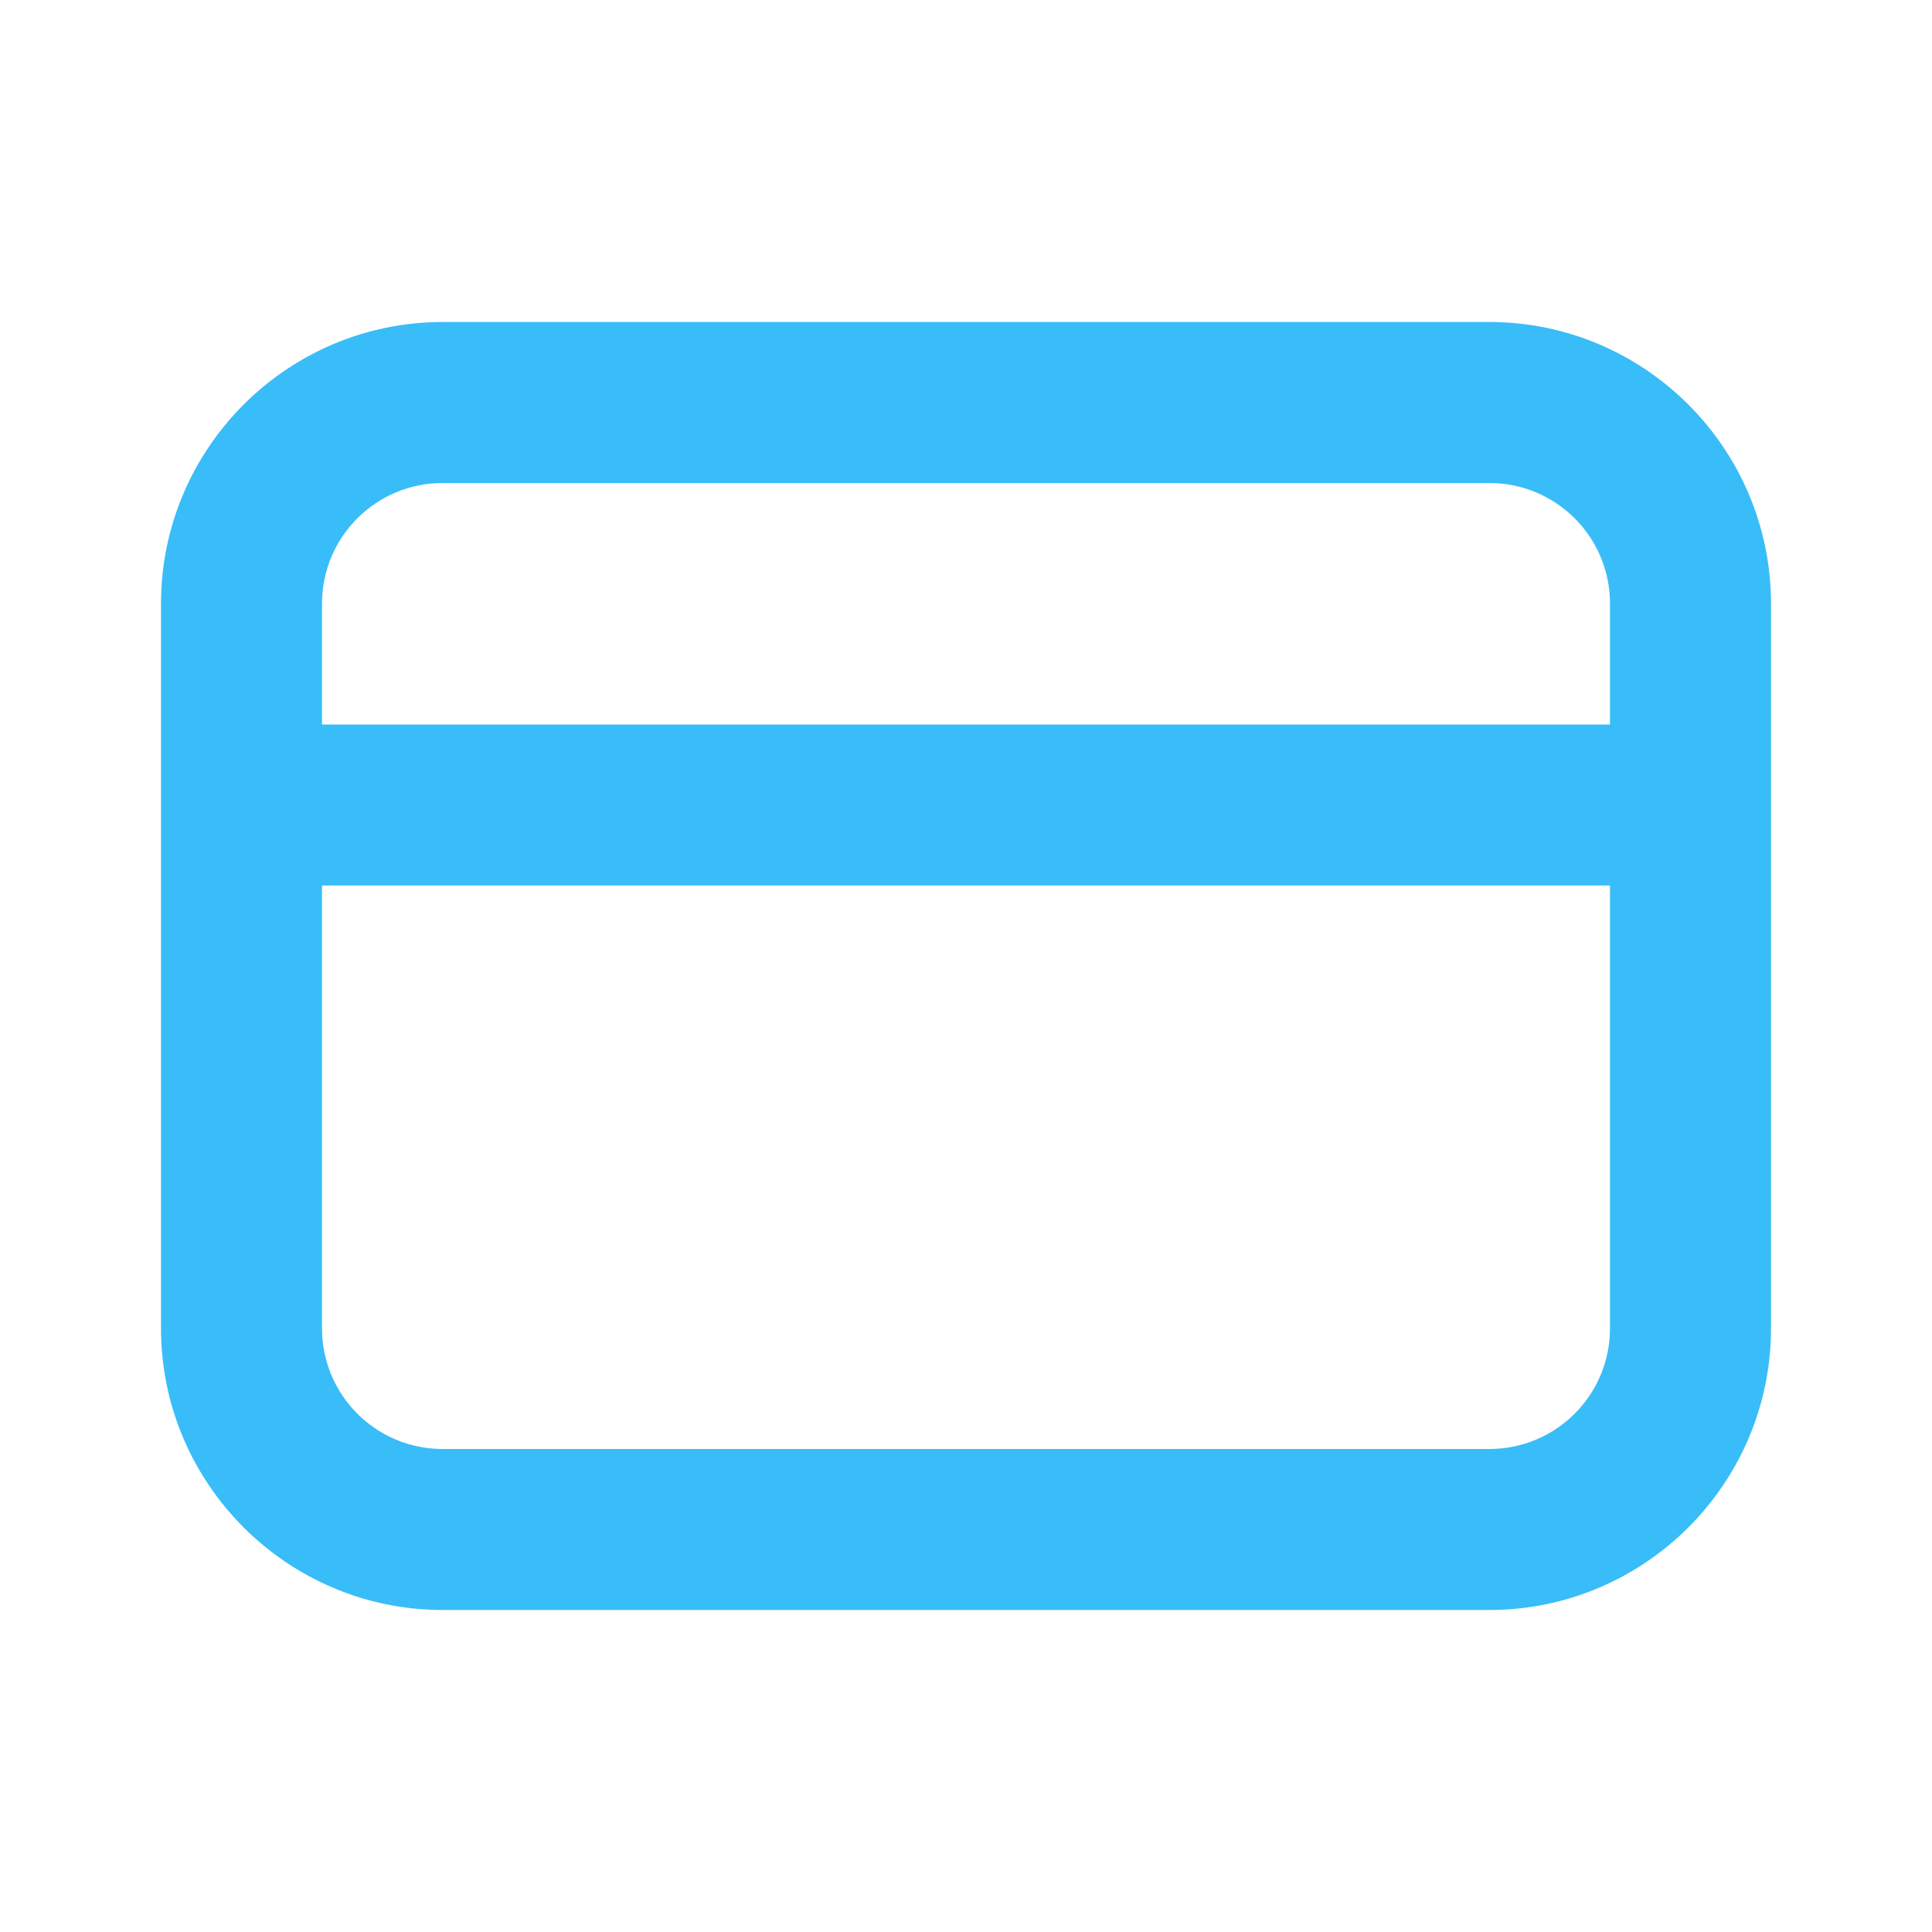 <?xml version="1.0" encoding="UTF-8"?>
<svg width="32" height="32" viewBox="0 0 24 24" fill="none" xmlns="http://www.w3.org/2000/svg">
  <path d="M22 7.5C22 5.57 20.43 4 18.5 4H5.5C3.57 4 2 5.57 2 7.5V16.5C2 18.43 3.57 20 5.5 20H18.5C20.43 20 22 18.43 22 16.5V7.5ZM20 7.5V9H4V7.5C4 6.67 4.67 6 5.5 6H18.5C19.33 6 20 6.67 20 7.5ZM4 16.5V11H20V16.5C20 17.33 19.33 18 18.5 18H5.5C4.67 18 4 17.33 4 16.5Z" fill="#38bdf8"/>
</svg>